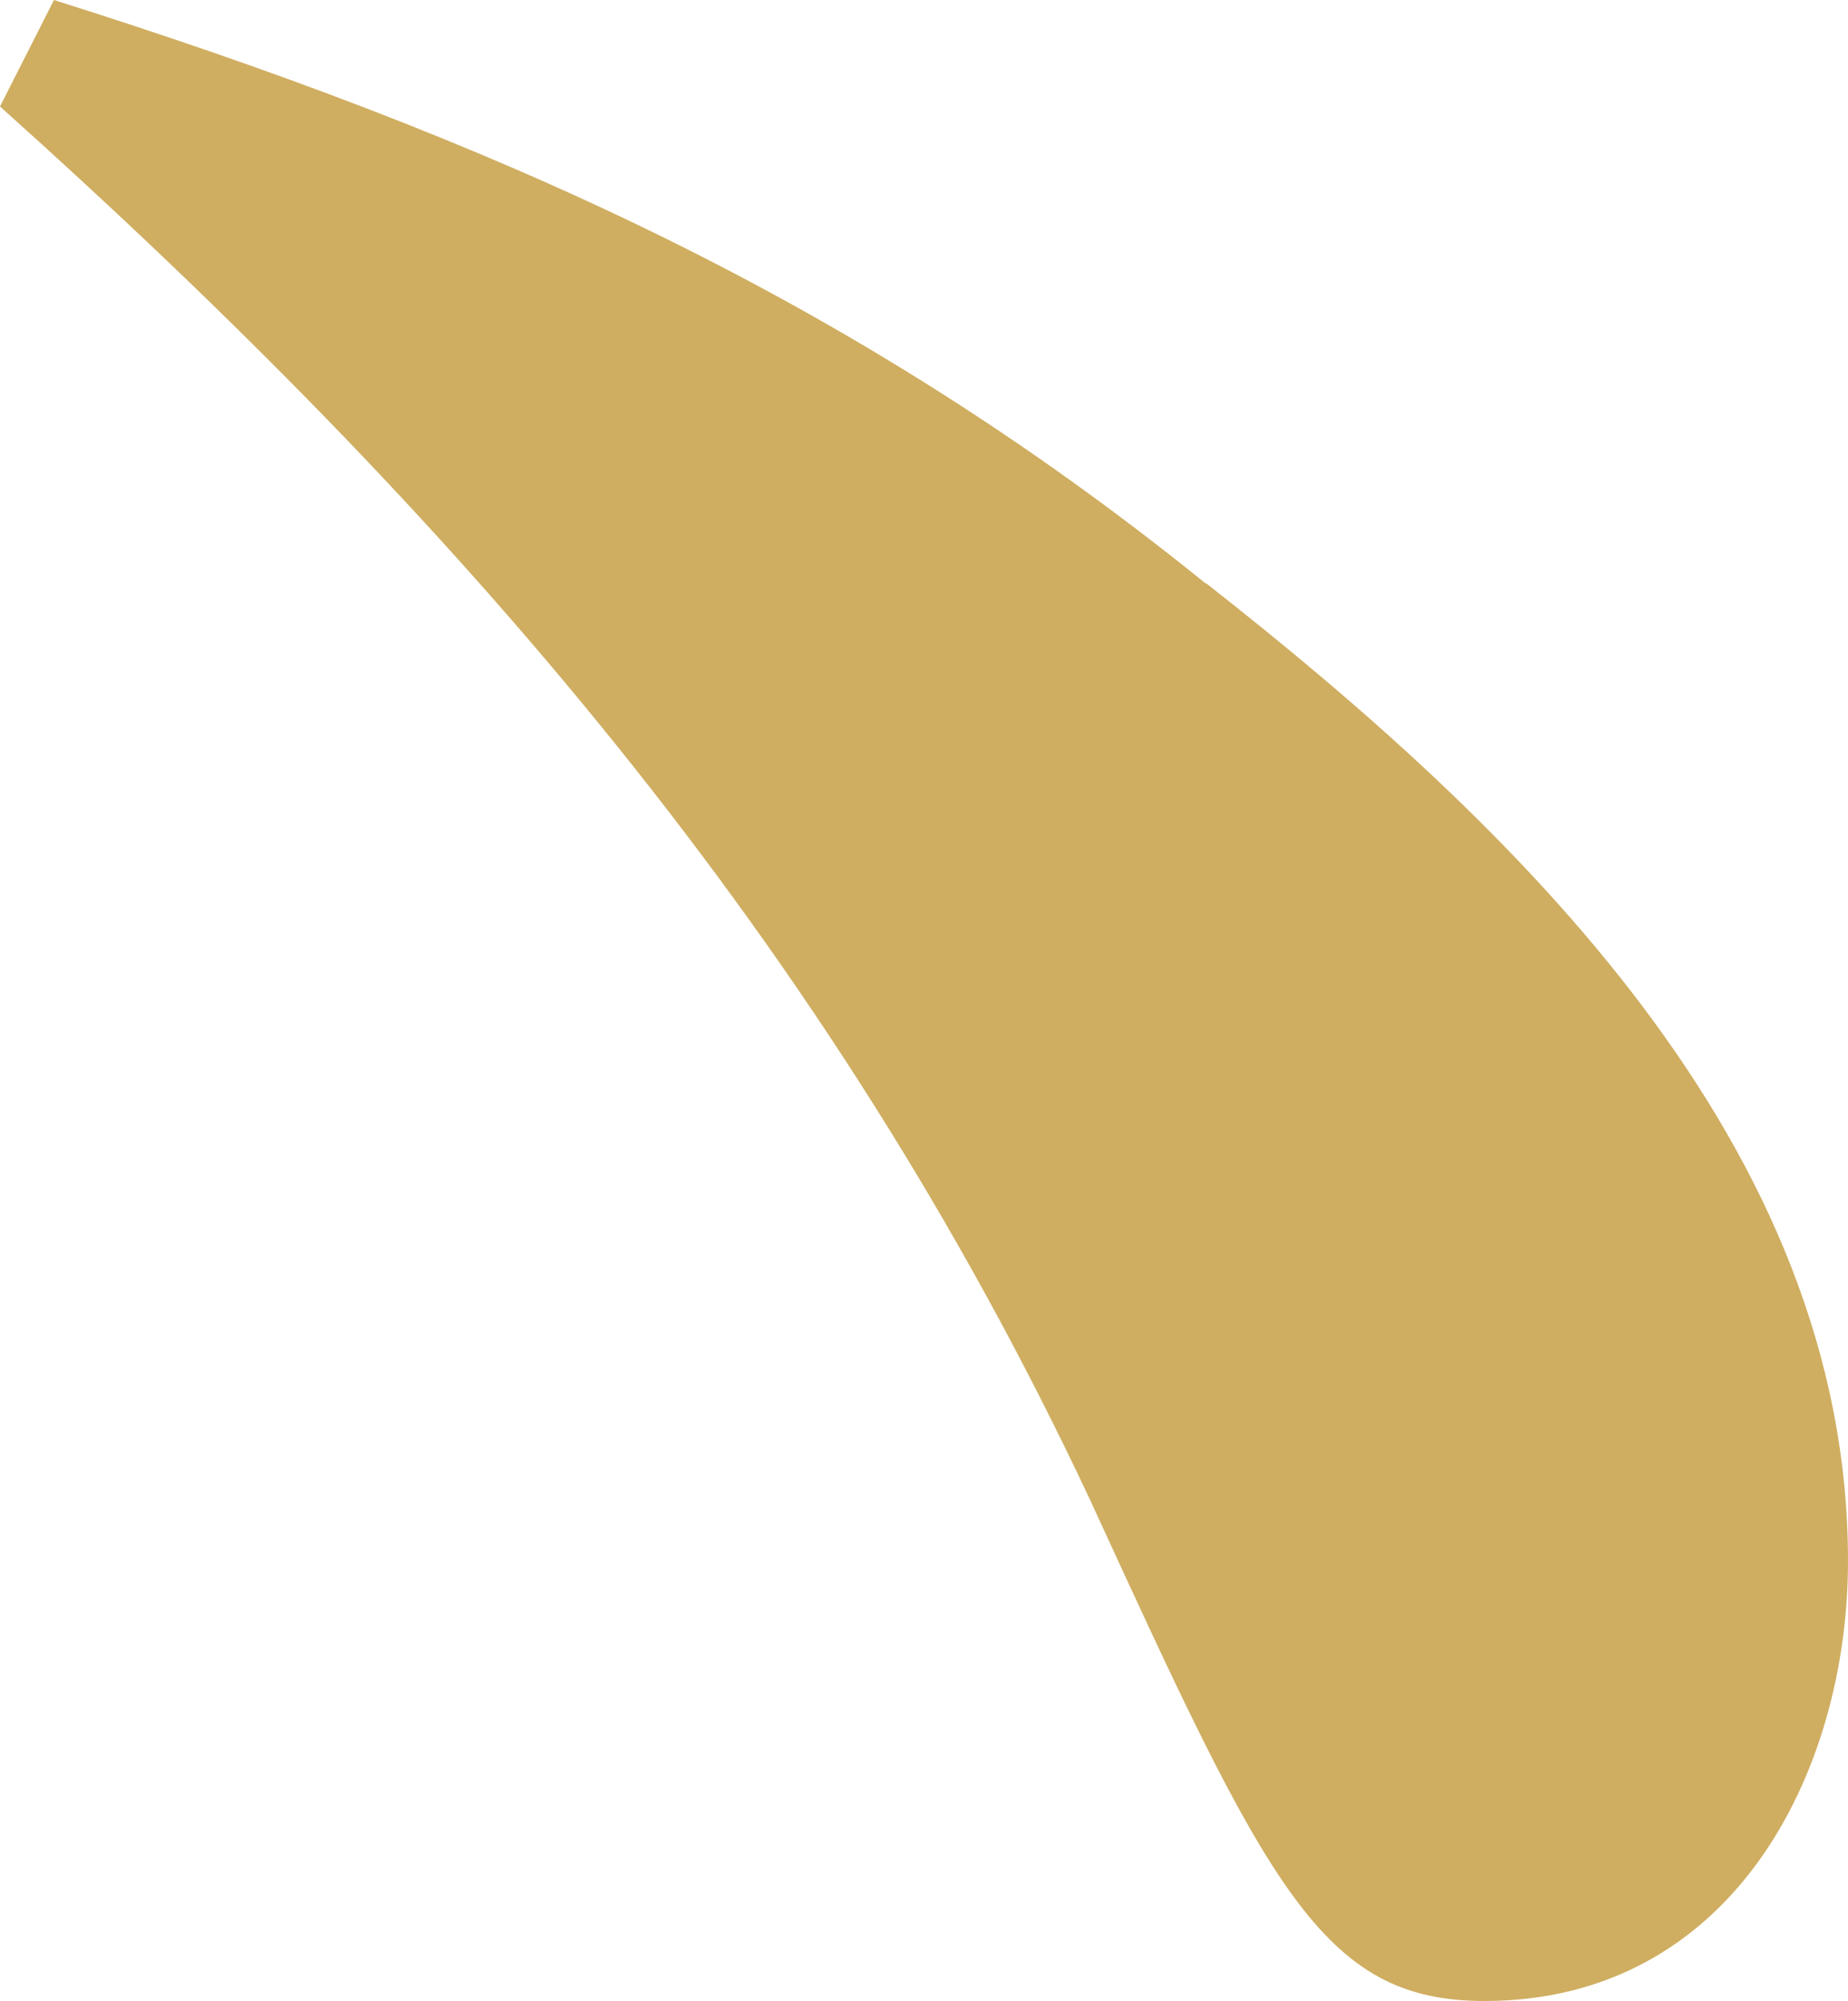 <?xml version="1.0" encoding="UTF-8"?>
<svg id="_テキスト" data-name="テキスト" xmlns="http://www.w3.org/2000/svg" viewBox="0 0 25 27.06">
  <defs>
    <style>
      .cls-1 {
        fill: #cfae61;
        stroke-width: 0px;
      }
    </style>
  </defs>
  <path class="cls-1" d="m16.32,7.89c4.18,3.28,8.68,7.59,8.68,13.22,0,2.87-1.57,5.95-4.92,5.95-2.2,0-2.93-1.54-5.33-6.77C11.19,12.71,6.17,6.97,0,1.44L.73,0c5.86,1.85,10.77,4,15.58,7.89Z"/>
</svg>